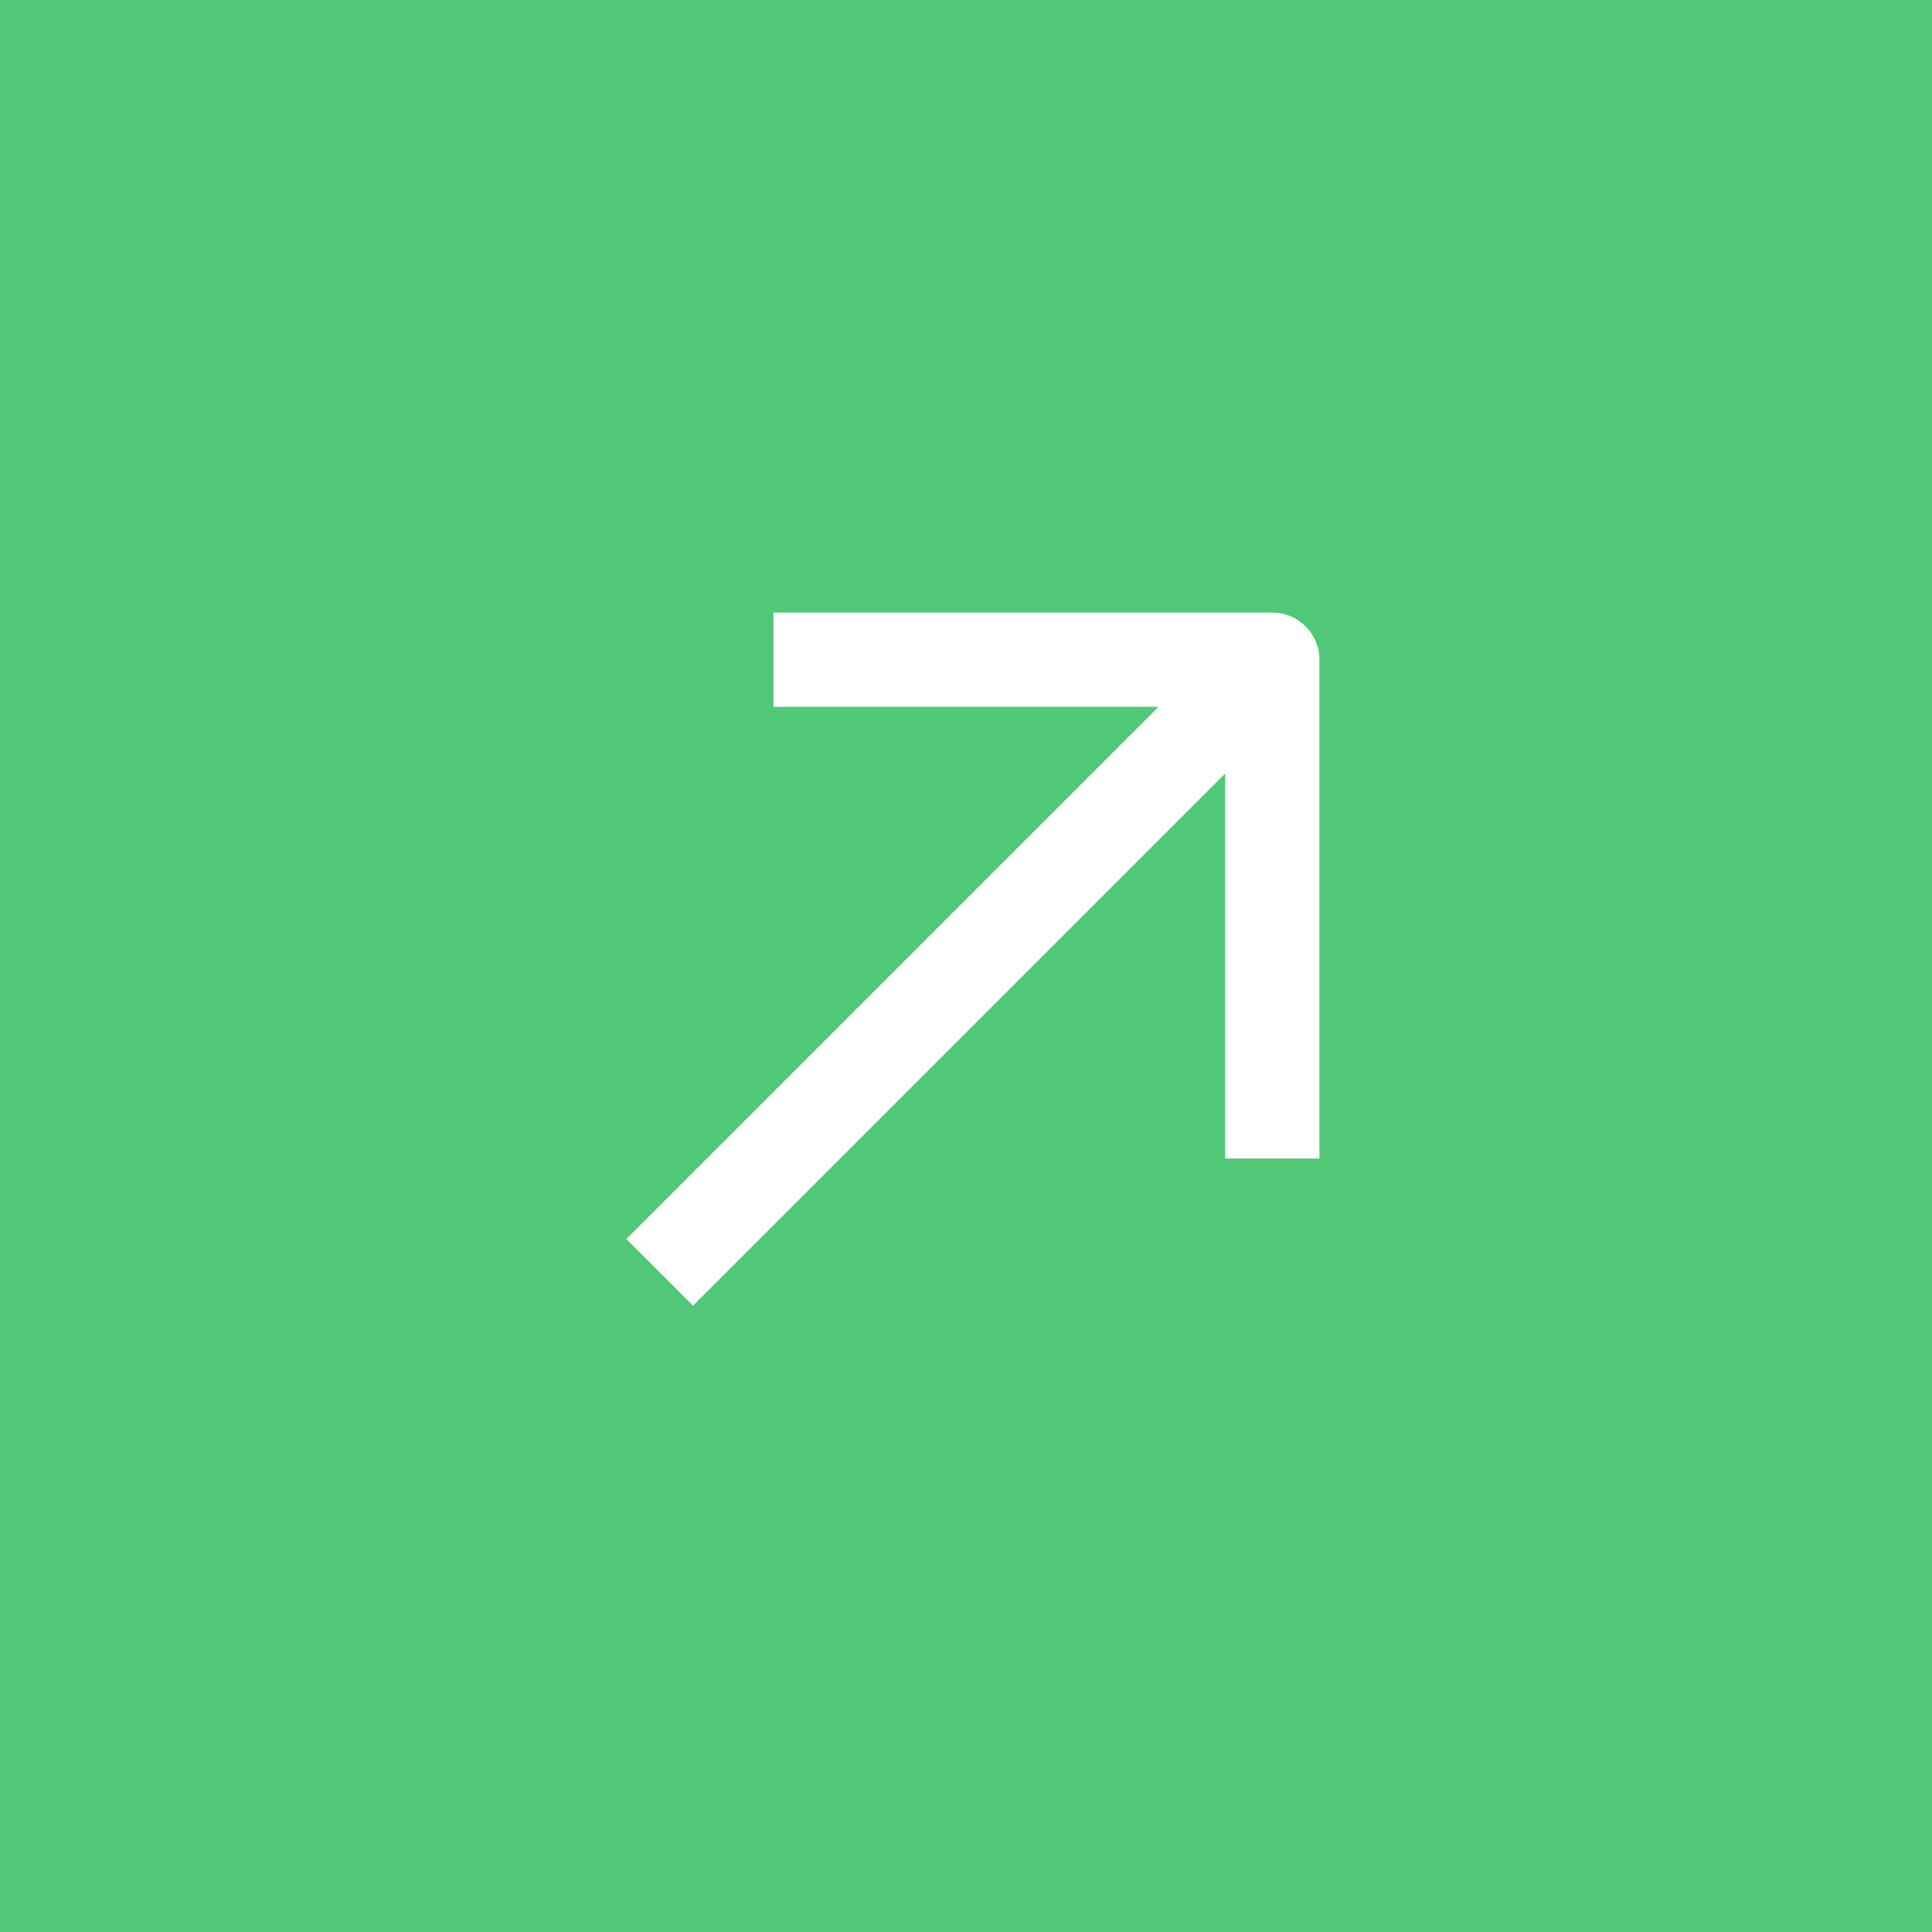 <?xml version="1.0" encoding="UTF-8"?> <svg xmlns="http://www.w3.org/2000/svg" width="82" height="82" viewBox="0 0 82 82" fill="none"><rect width="82" height="82" fill="#50C878"></rect><path fill-rule="evenodd" clip-rule="evenodd" d="M32.828 26H54C55.105 26 56 26.895 56 28V49.172H52V32.828L29.414 55.414L26.586 52.586L49.172 30H32.828V26Z" fill="white"></path></svg> 